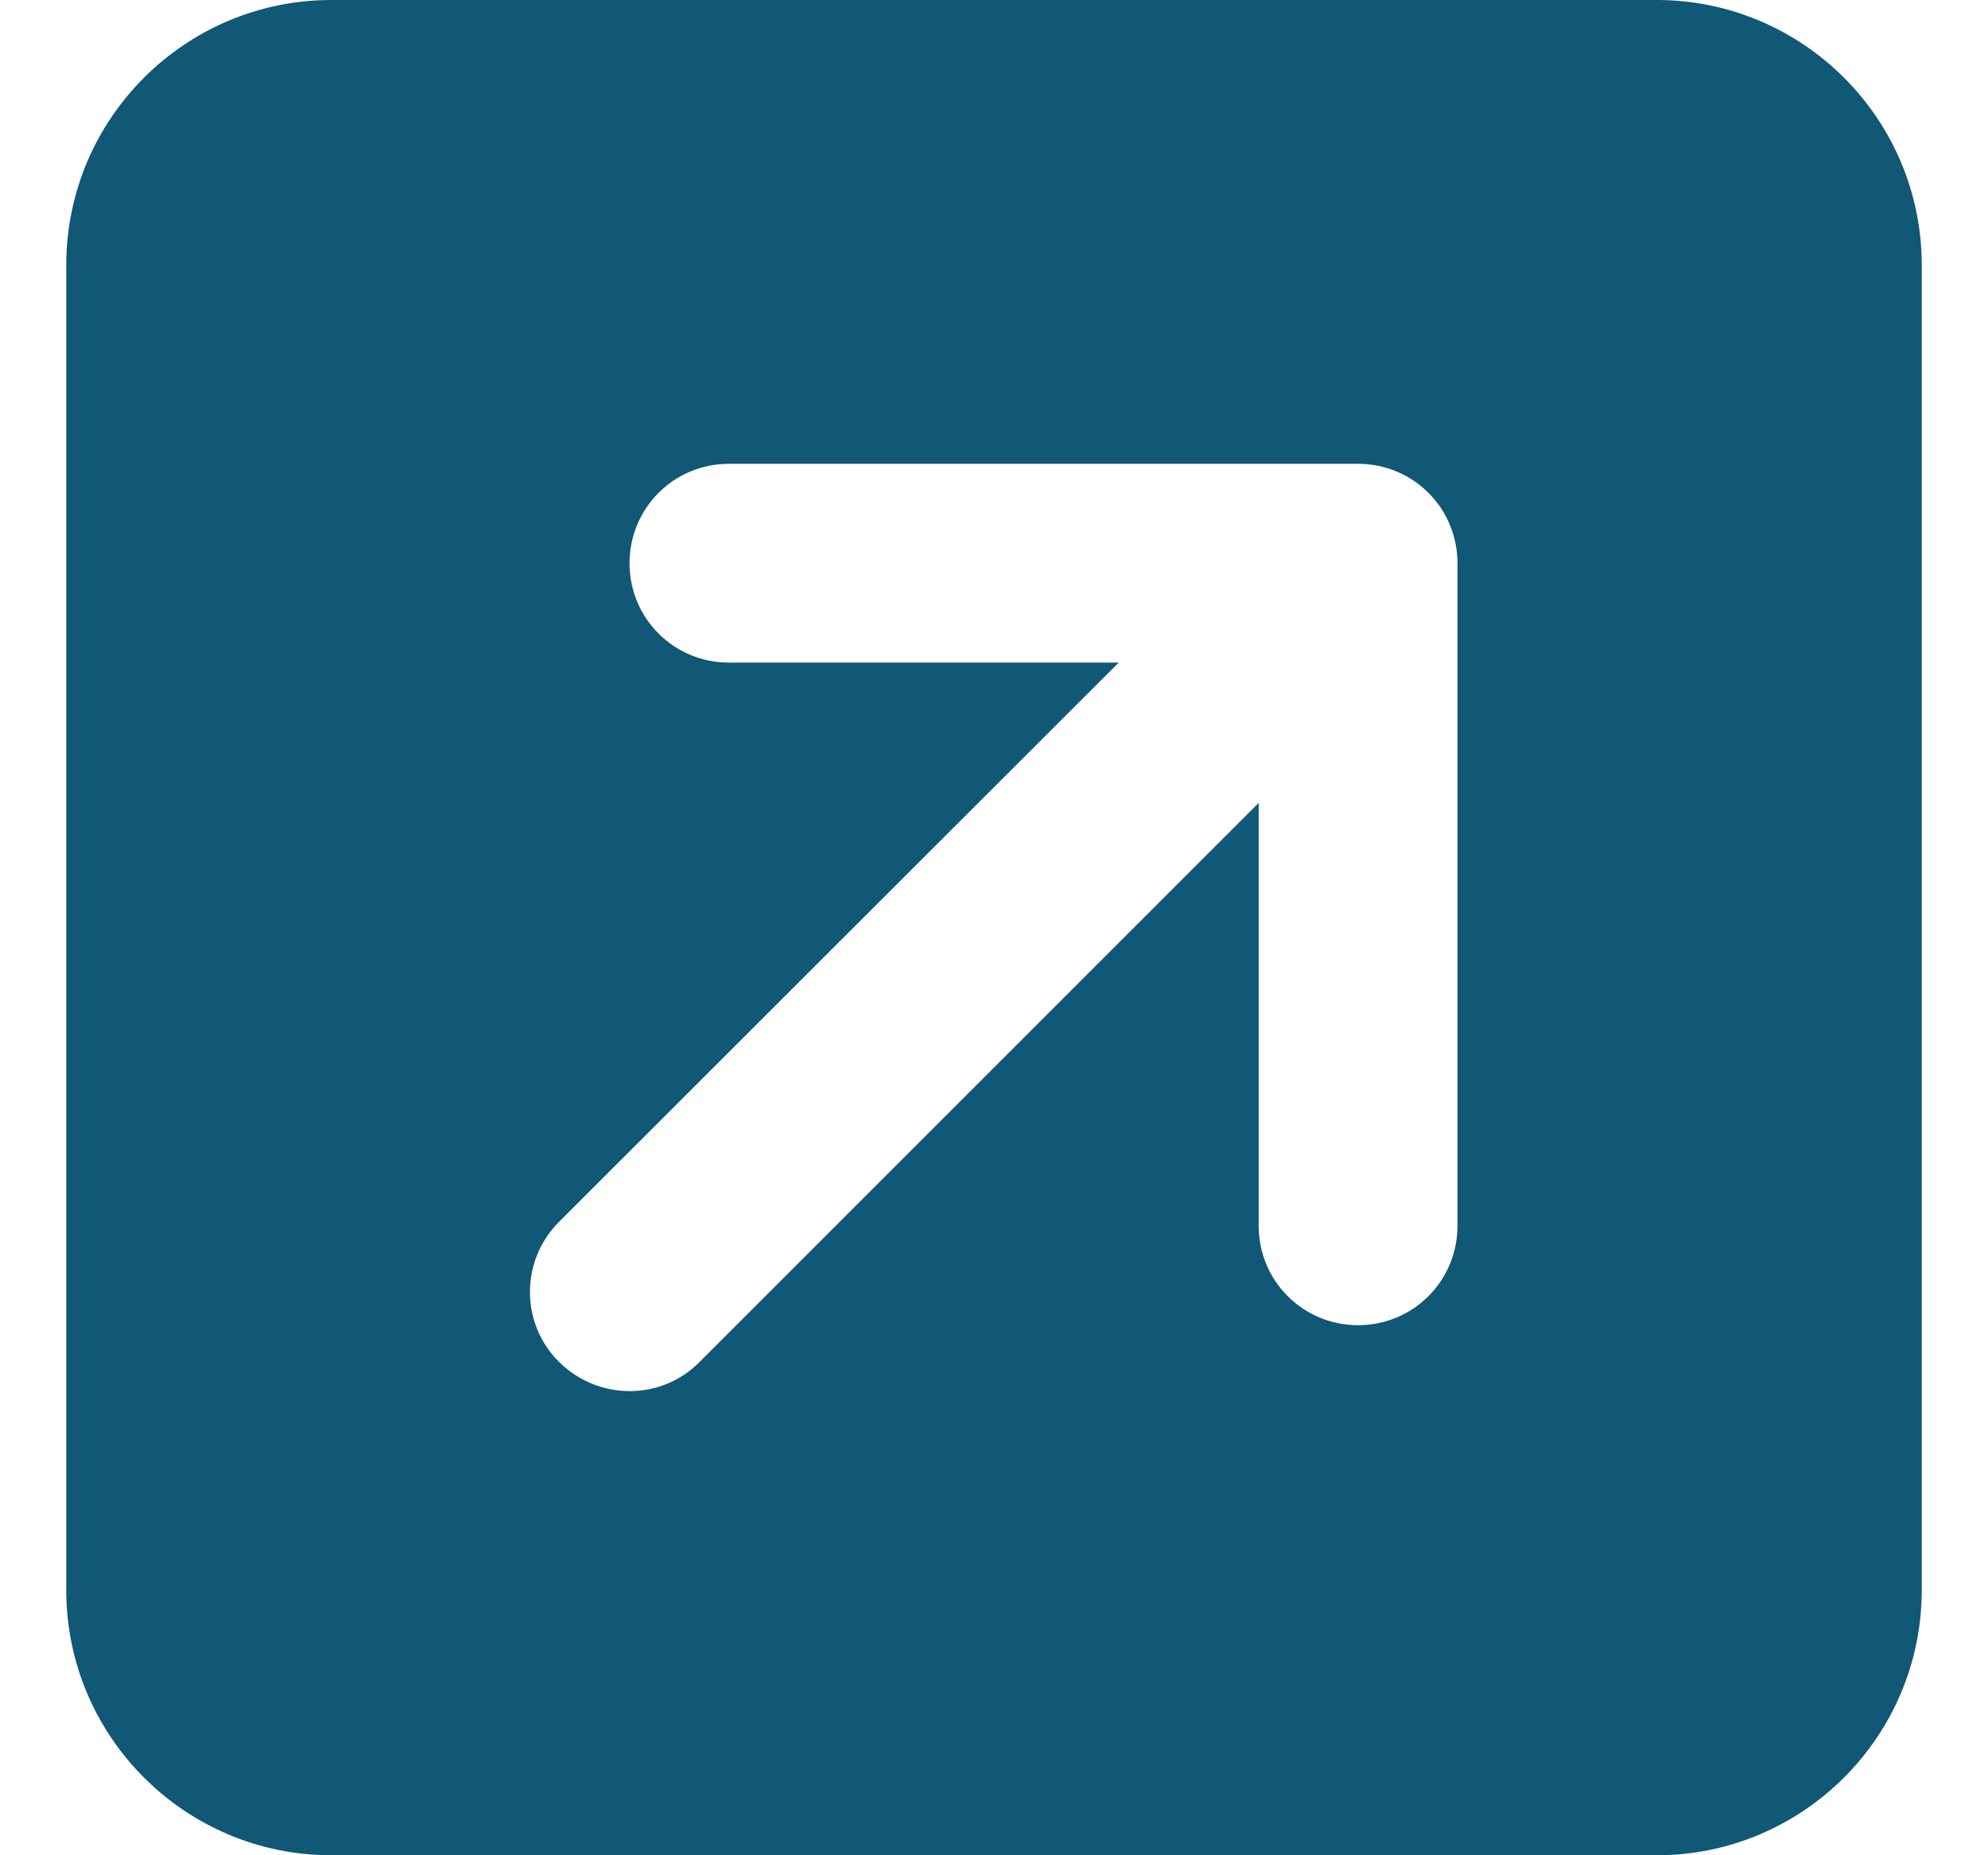 <svg width="15" height="14" viewBox="0 0 15 14" fill="none" xmlns="http://www.w3.org/2000/svg">
<path d="M12.5 0C13.603 0 14.5 0.897 14.5 2V12C14.5 13.103 13.603 14 12.5 14H2.5C1.397 14 0.5 13.103 0.5 12V2C0.5 0.897 1.397 0 2.5 0H12.5ZM5.5 3.5C5.084 3.5 4.75 3.834 4.75 4.25C4.75 4.666 5.084 5 5.5 5H8.441L4.219 9.219C3.925 9.512 3.925 9.988 4.219 10.278C4.513 10.569 4.988 10.572 5.278 10.278L9.497 6.059V9.25C9.497 9.666 9.831 10 10.247 10C10.663 10 10.997 9.666 10.997 9.25V4.25C10.997 3.834 10.663 3.5 10.247 3.5H5.5Z" fill="#115776"/>
</svg>
